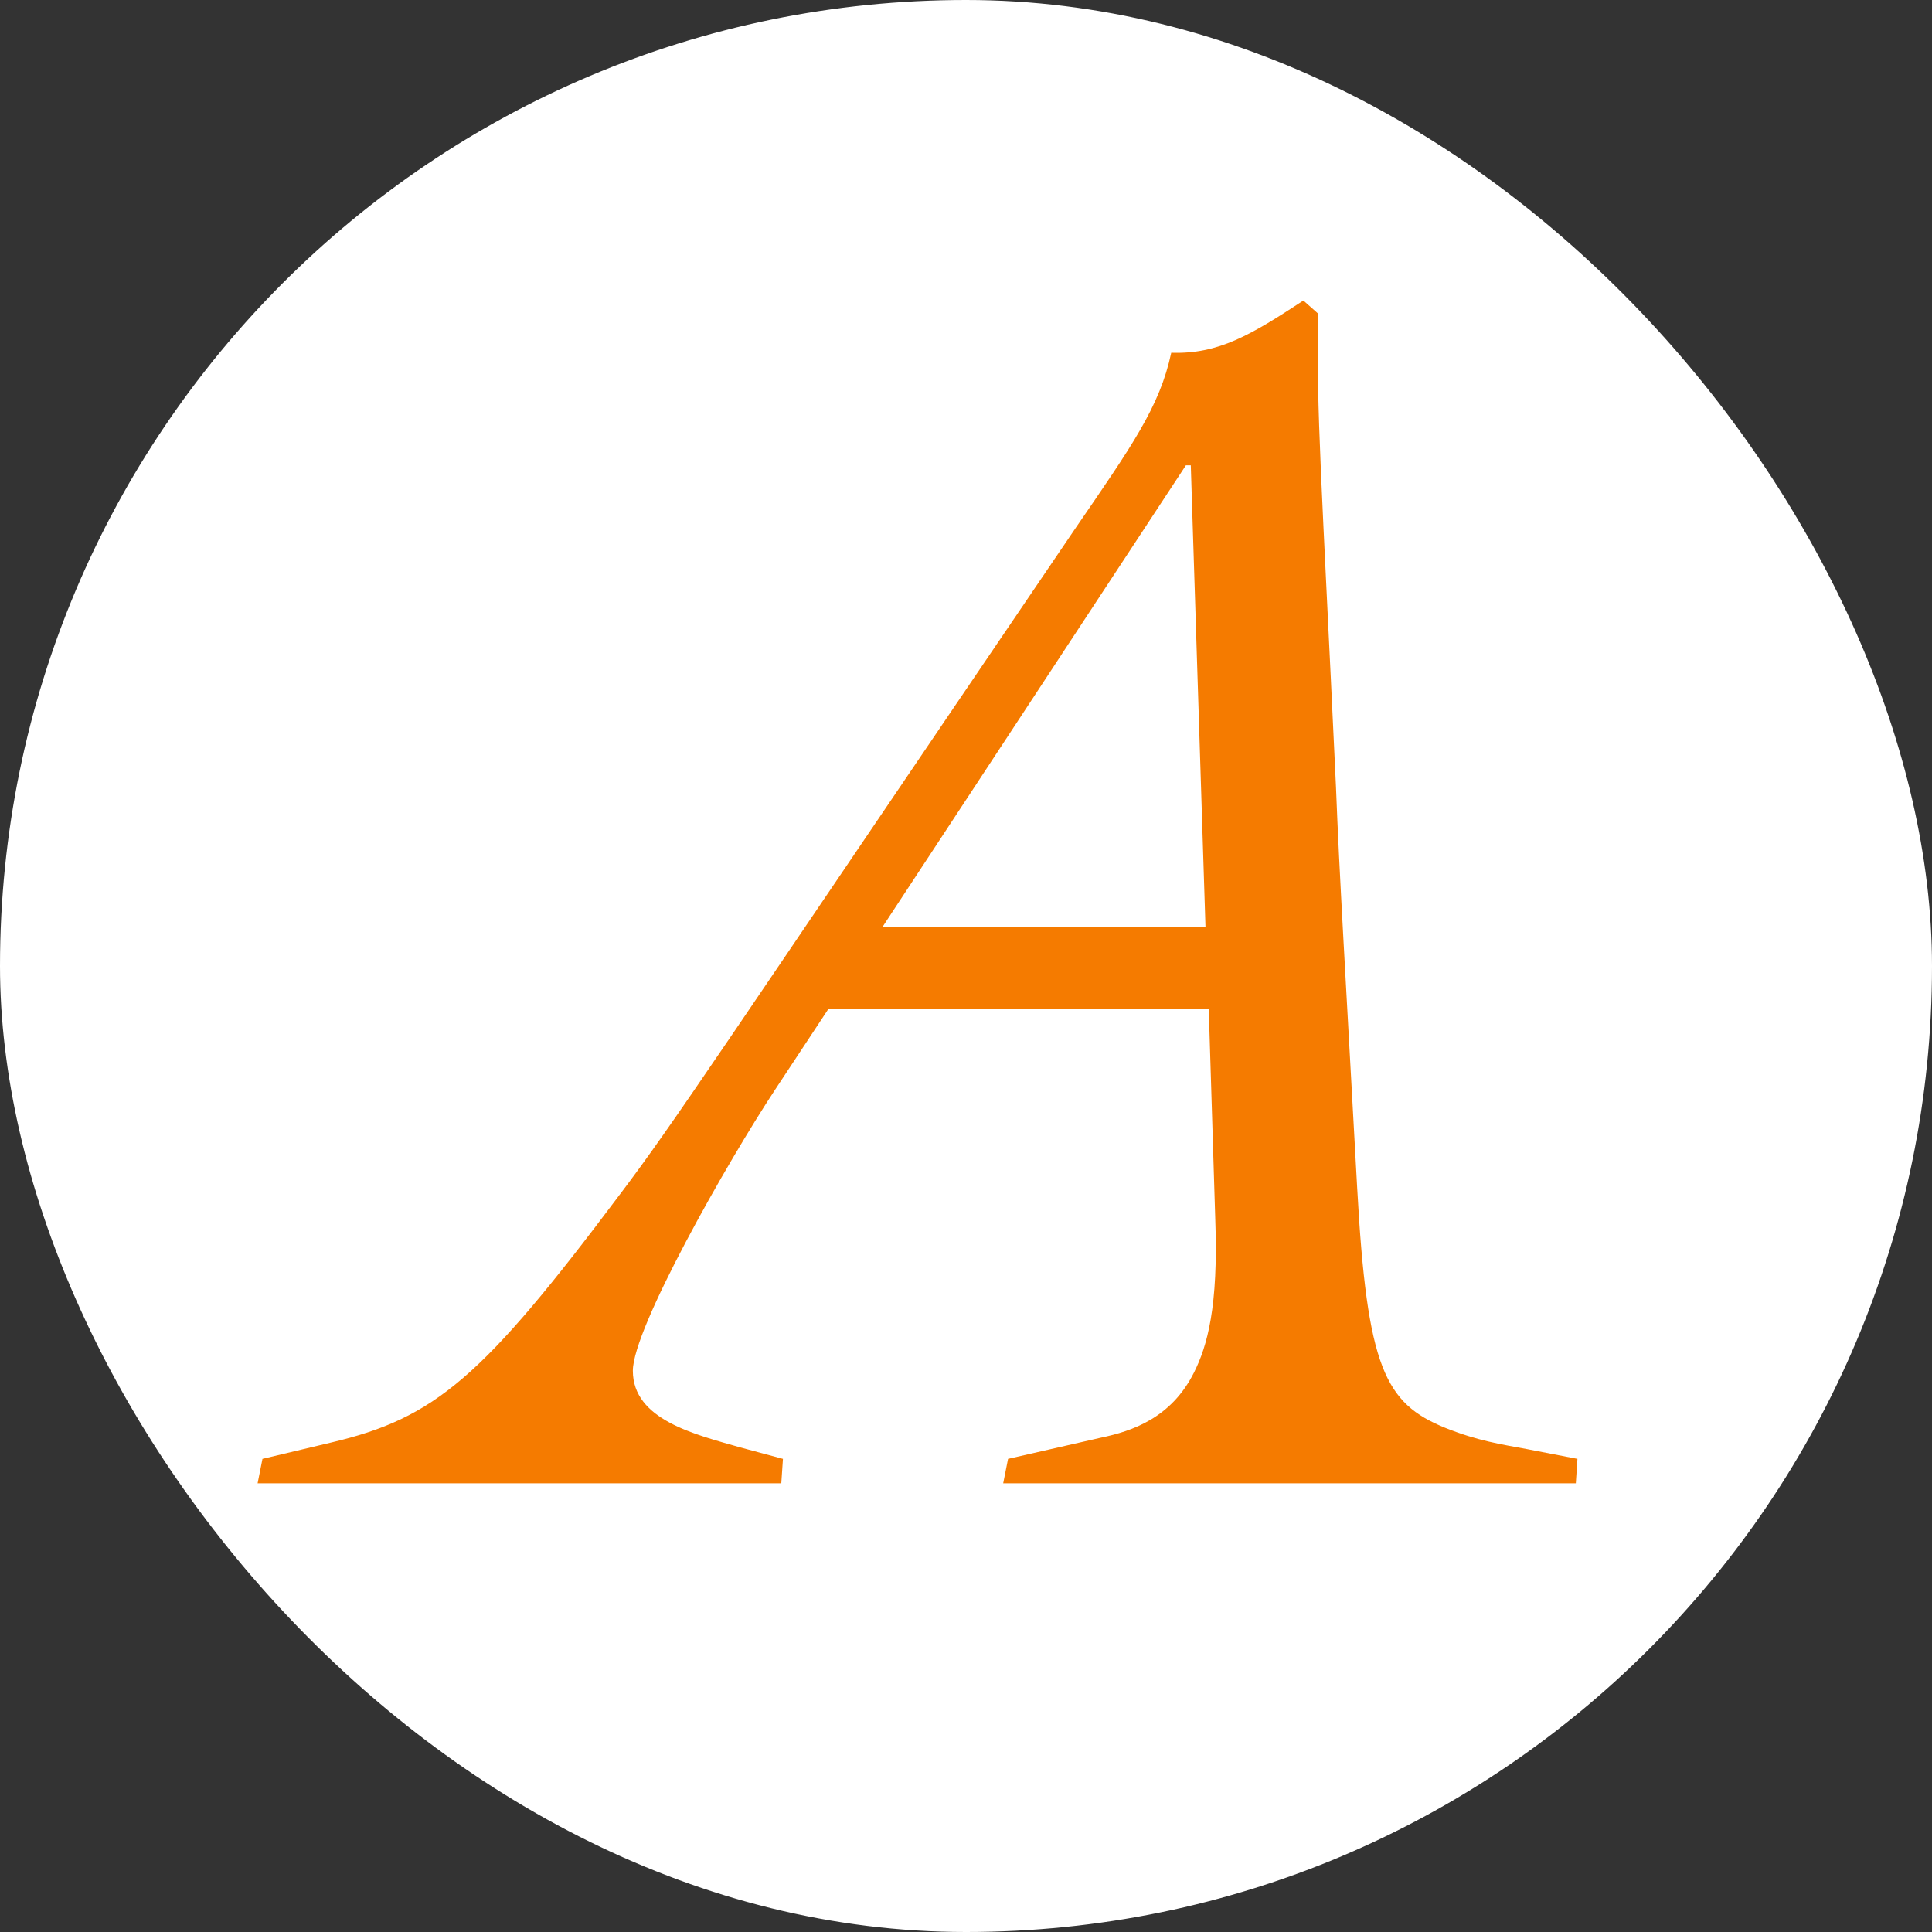 <svg width="48" height="48" viewBox="0 0 48 48" fill="none" xmlns="http://www.w3.org/2000/svg">
<rect x="0" y="0" width="48" height="48" fill="#333333" stroke="none"/>
<rect width="48" height="48" rx="24" fill="white"/>
<path d="M20.587 25.058L19.249 27.085C18.073 28.868 15.723 33.003 15.723 34.057C15.723 35.273 17.263 35.638 18.398 35.962L19.452 36.245L19.411 36.853H6.4L6.521 36.245L8.224 35.84C10.818 35.232 11.993 34.219 15.398 29.679C16.776 27.855 17.709 26.396 26.707 13.142C28.126 11.074 28.815 10.101 29.099 8.764C30.274 8.804 31.085 8.318 32.382 7.467L32.747 7.791C32.706 10.345 32.828 11.763 33.192 19.546C33.273 21.694 33.436 24.329 33.719 29.517C33.963 33.976 34.408 34.867 35.908 35.475C36.719 35.8 37.286 35.881 37.935 36.002L39.191 36.245L39.151 36.853H24.924L25.045 36.245L27.356 35.718C28.126 35.556 29.099 35.232 29.666 34.097C29.99 33.449 30.274 32.476 30.193 30.287L30.031 25.058H20.587ZM29.95 23.032L29.585 11.561H29.463L21.924 23.032H29.95Z" fill="#F57B00"/>
</svg>
